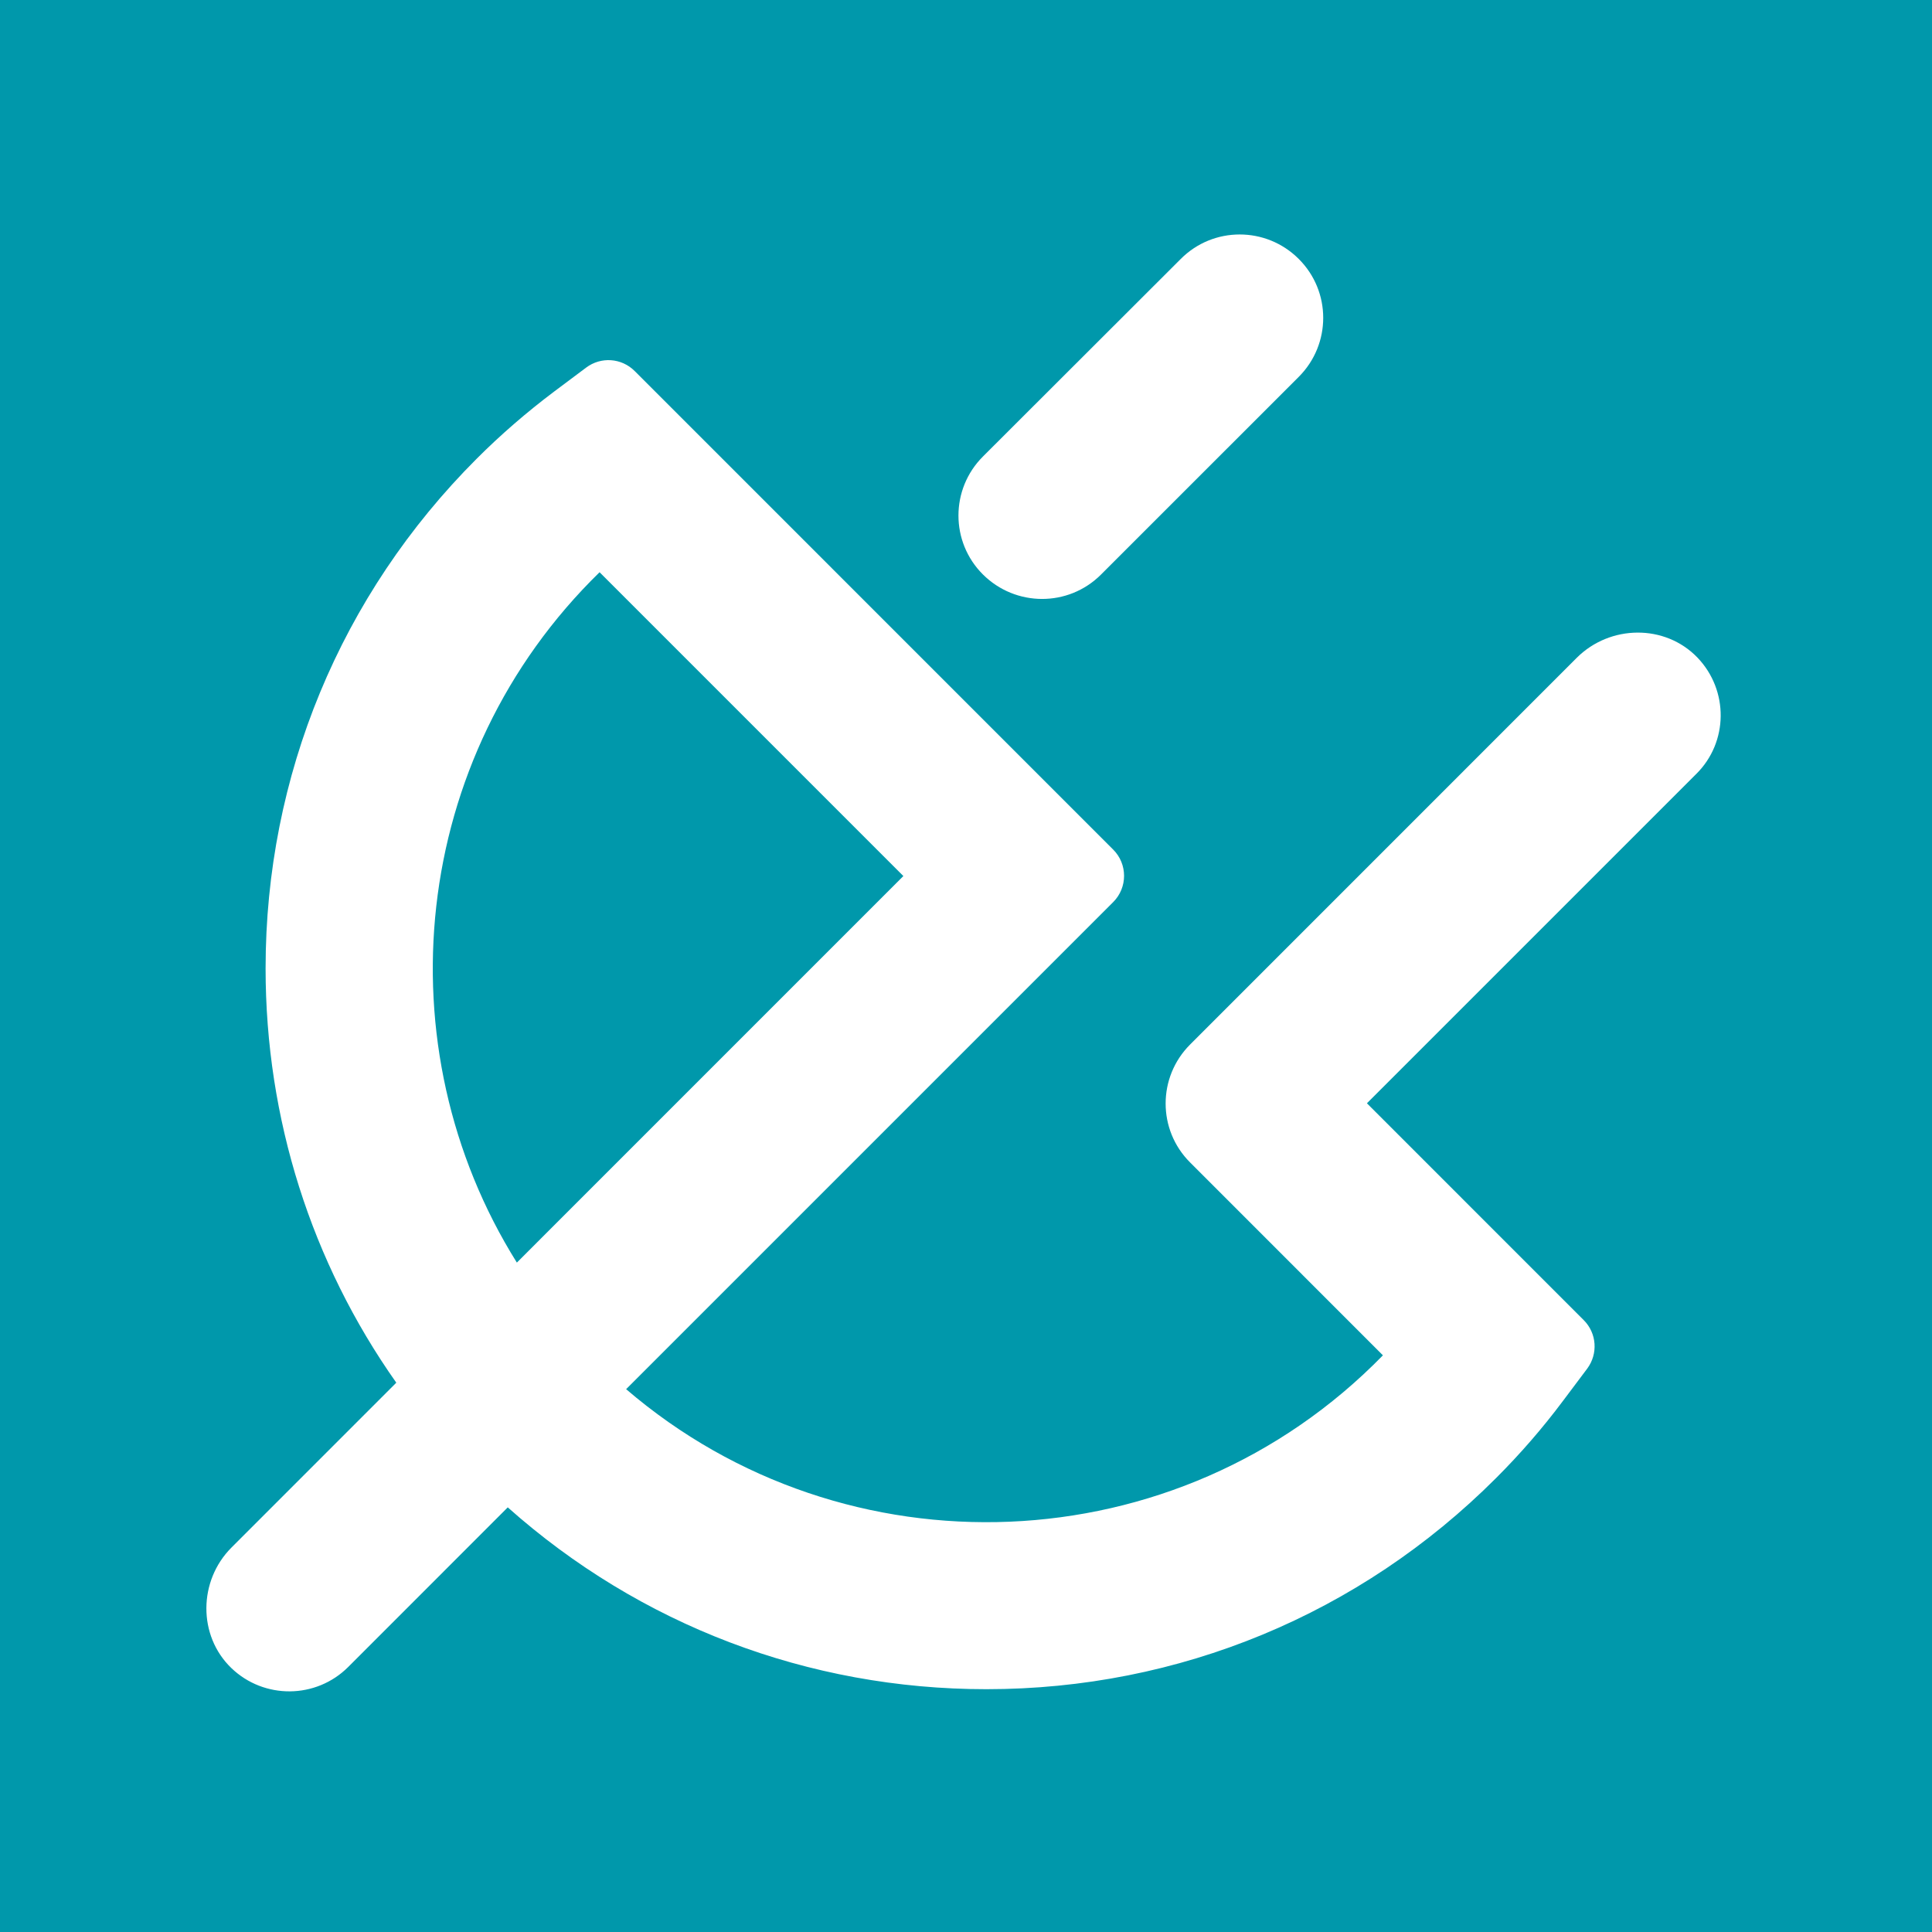 <svg width="256" height="256" viewBox="0 0 256 256" fill="none" xmlns="http://www.w3.org/2000/svg">
<rect width="256" height="256" fill="#0098AB"/>
<path d="M224.918 87.129C220.615 82.664 213.343 82.772 208.943 87.147L157.696 138.404C153.371 142.726 153.371 149.727 157.696 154.032L183.244 179.589C156.017 207.486 111.988 208.985 82.965 184.072L147.508 119.527C149.423 117.616 149.423 114.49 147.508 112.579L84.094 49.16C82.362 47.428 79.63 47.231 77.662 48.713L73.391 51.91C69.787 54.625 66.334 57.607 63.161 60.786C45.121 78.825 35.192 102.81 35.192 128.314C35.192 148.245 41.259 167.266 52.511 183.214L30.674 205.057C26.296 209.432 26.188 216.719 30.652 221.023C34.977 225.185 41.872 225.148 46.143 220.88L67.281 199.734C84.783 215.309 107.093 223.827 130.706 223.827C156.211 223.827 180.2 213.897 198.229 195.858C201.413 192.68 204.393 189.251 207.104 185.625L210.309 181.356C211.772 179.392 211.589 176.66 209.857 174.927L181.125 146.191L224.756 102.56C229.027 98.345 229.081 91.469 224.918 87.129ZM79.447 75.824L119.701 116.08L68.486 167.301C50.607 138.726 54.243 100.417 79.447 75.824Z" fill="white"/>
<path d="M145.884 76.137L172.089 49.937C176.414 45.615 176.414 38.614 172.089 34.31C167.765 29.988 160.762 29.988 156.459 34.31L130.243 60.492C125.919 64.814 125.919 71.815 130.243 76.12C134.568 80.424 141.56 80.459 145.884 76.137Z" fill="white"/>
</svg>
